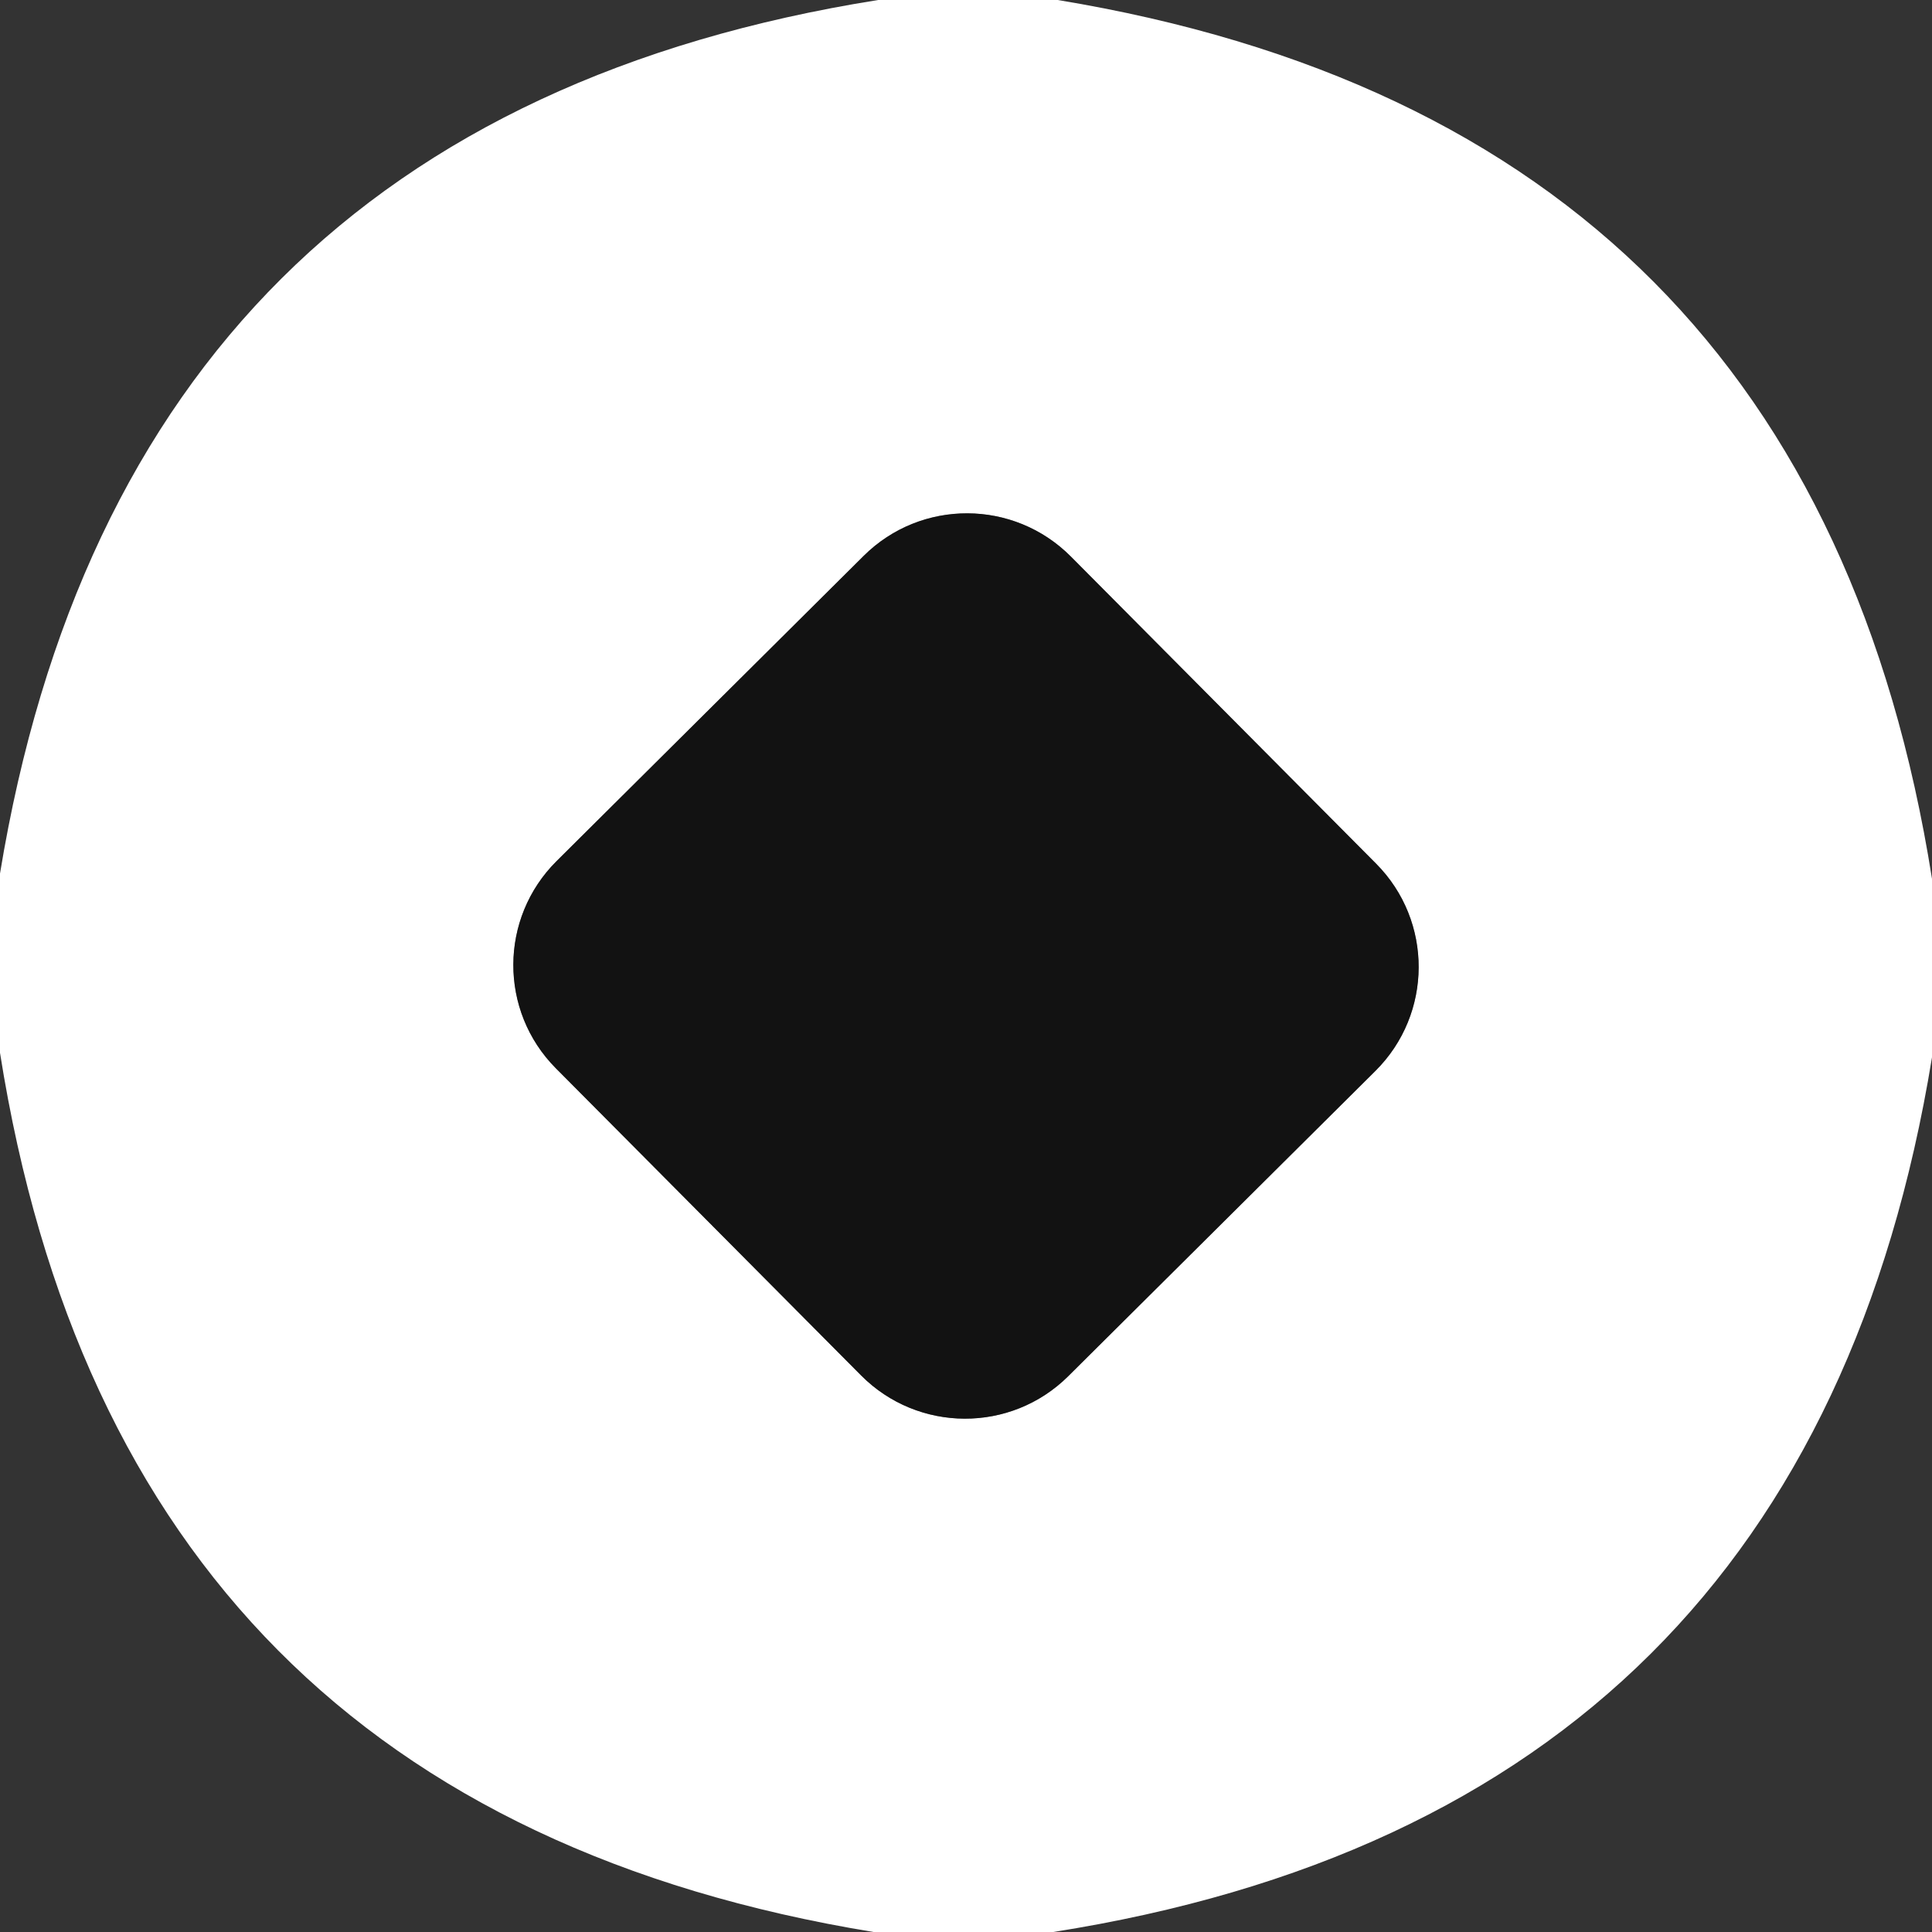 <svg xmlns="http://www.w3.org/2000/svg" xml:space="preserve" viewBox="0 0 512 512"><rect x="0" y="0" width="512" height="512" fill="#333333" stroke="none"/><path d="M283.8 147.5c-15.1-15.2-39.7-15.3-54.9-.2l-81.4 80.9c-15.2 15.1-15.3 39.7-.2 54.9l80.9 81.4c15.1 15.2 39.7 15.3 54.9.2l81.4-80.9c15.2-15.1 15.3-39.7.2-54.9l-80.9-81.4" style="fill:none;stroke:gray;stroke-width:2" vector-effect="non-scaling-stroke"/><path fill="#fff" d="M232.7 0h47.6C413.7 22 490.9 99.6 512 232.9v47.3C490.2 413.7 412.6 491 279.1 512h-47.6C98.3 490.2 21.1 412.5 0 279v-47.5C21.9 98.4 99.5 21.2 232.7 0m51.1 147.5c-15.1-15.2-39.7-15.3-54.9-.2l-81.4 80.9c-15.2 15.1-15.3 39.7-.2 54.9l80.9 81.4c15.1 15.2 39.7 15.3 54.9.2l81.4-80.9c15.2-15.1 15.3-39.7.2-54.9z"/><path d="m147.5 228.2 81.4-80.9c15.2-15.1 39.8-15 54.9.2l80.9 81.4c15.1 15.2 15 39.8-.2 54.9l-81.4 80.9c-15.2 15.1-39.8 15-54.9-.2l-80.9-81.4c-15.1-15.2-15-39.8.2-54.9" style="fill:#121212"/></svg>
